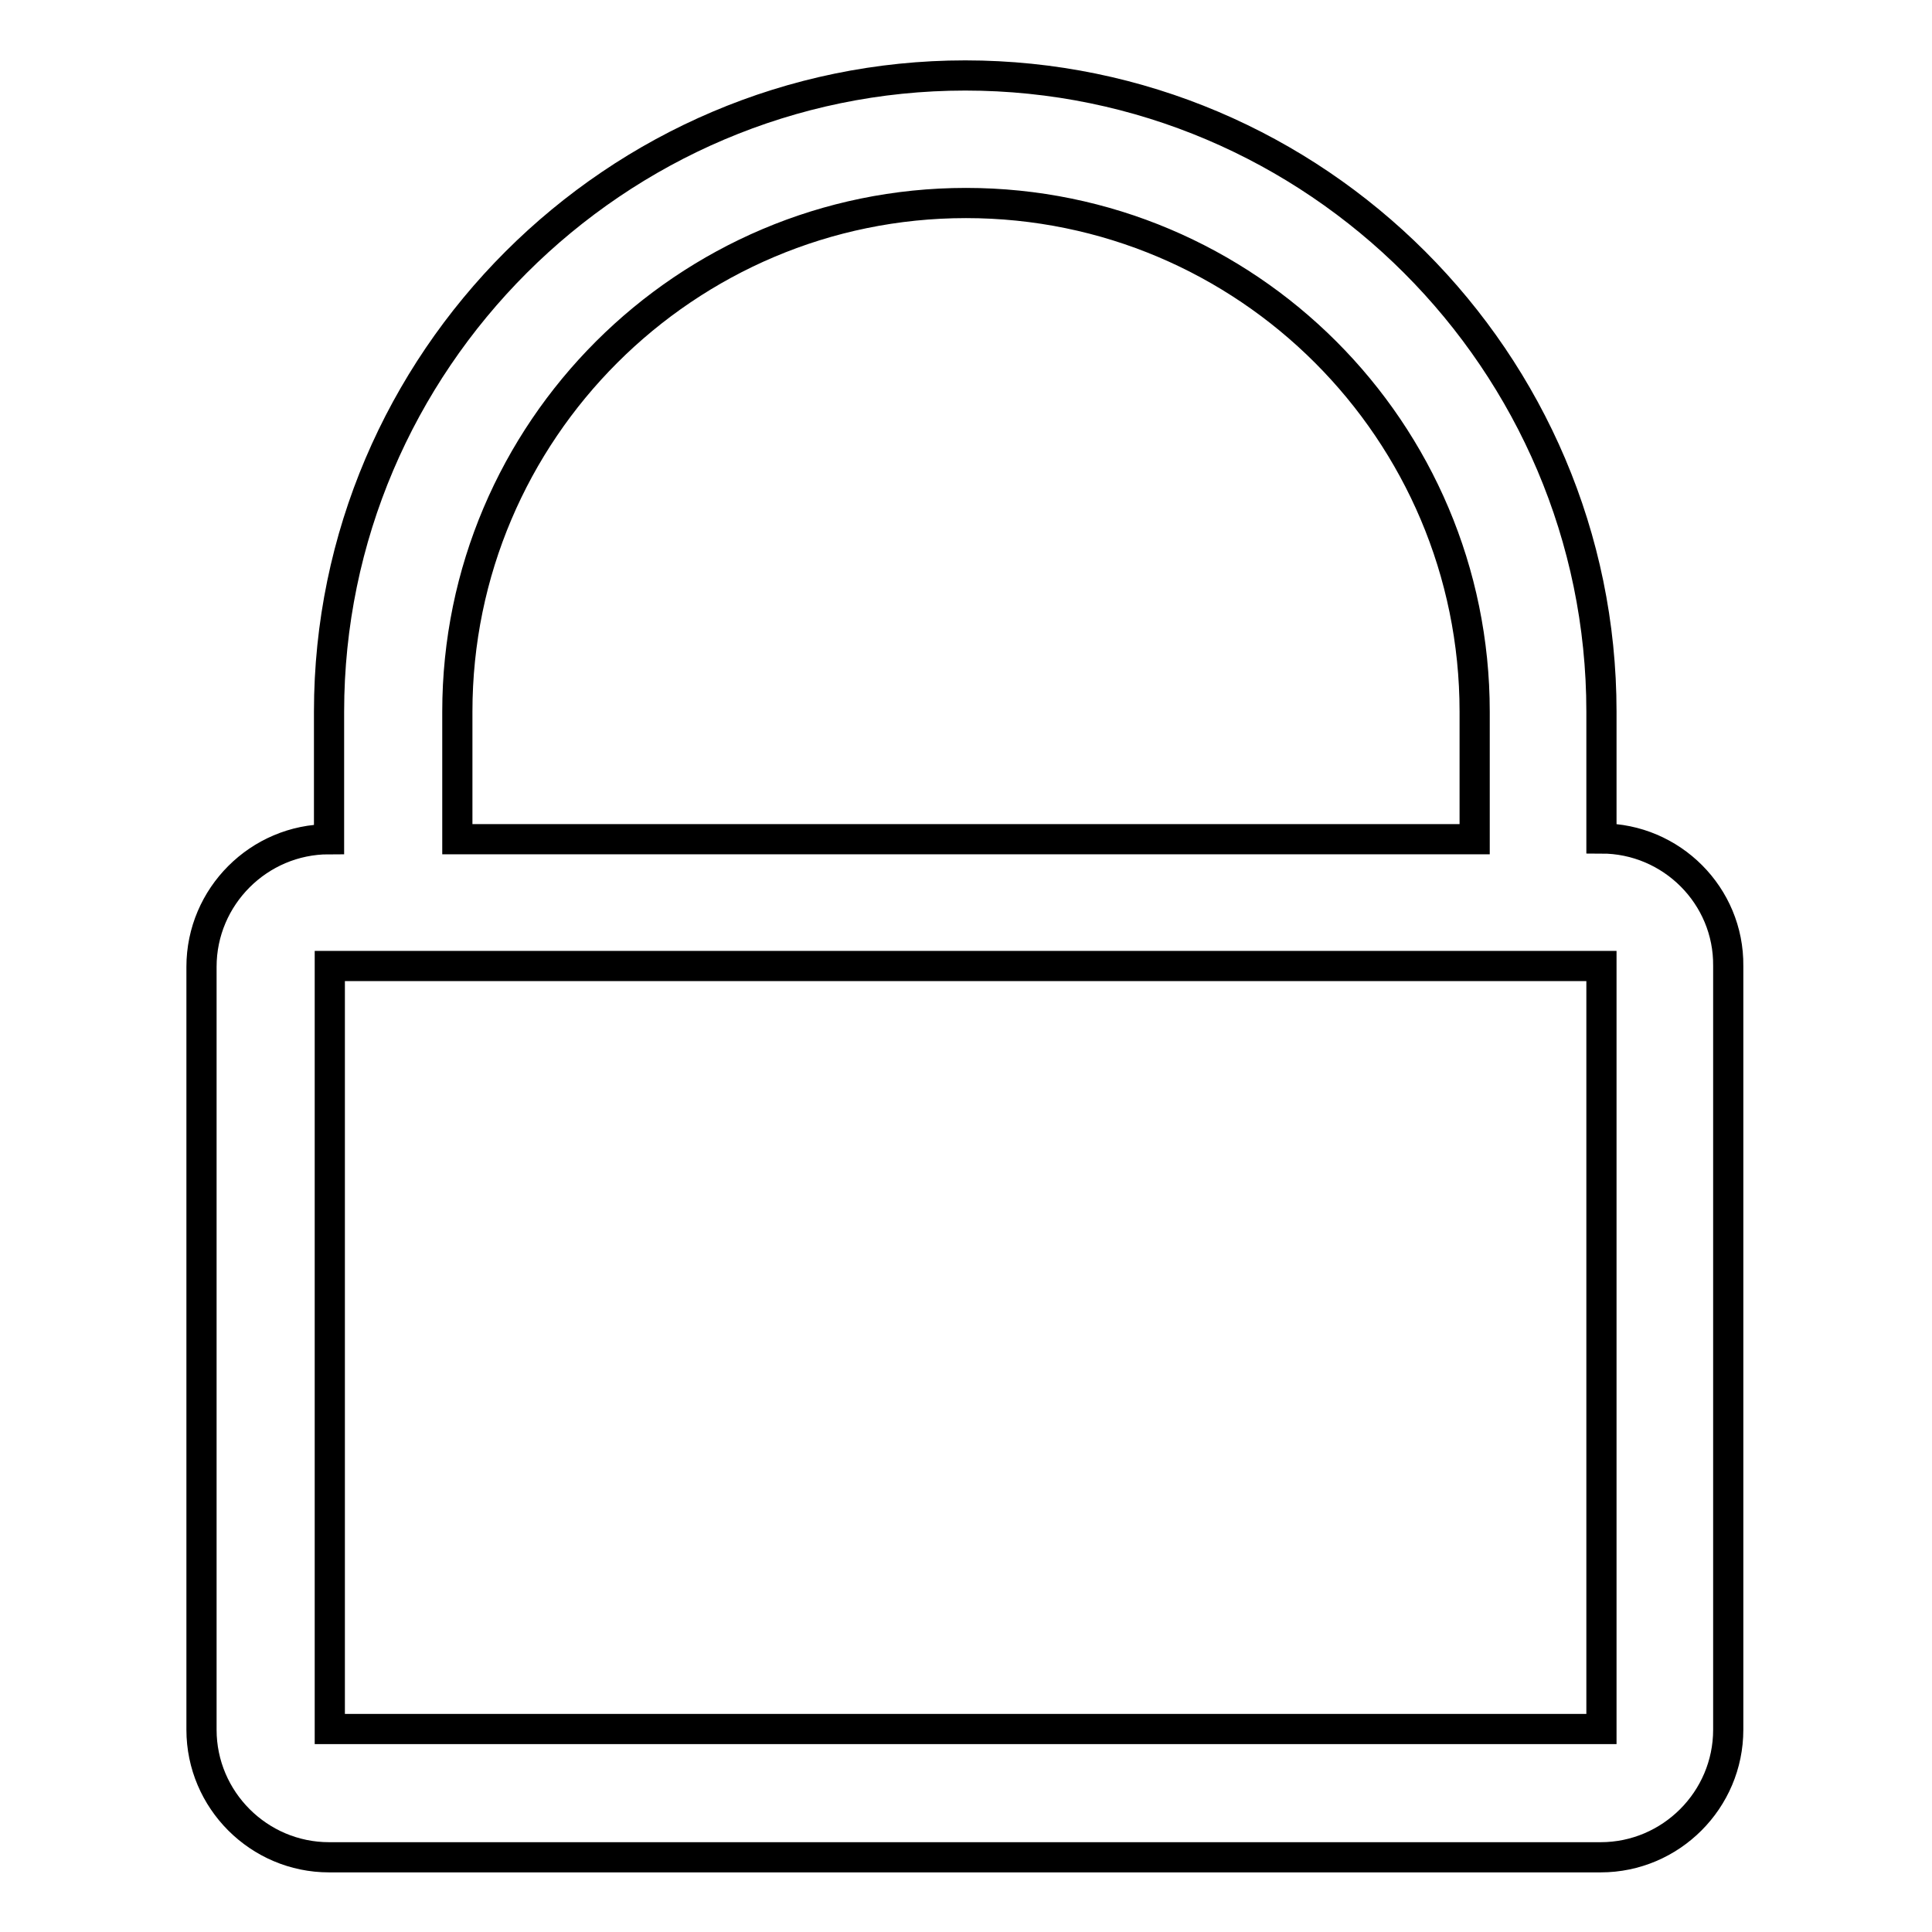 <?xml version="1.0" encoding="utf-8"?>
<!-- Svg Vector Icons : http://www.onlinewebfonts.com/icon -->
<!DOCTYPE svg PUBLIC "-//W3C//DTD SVG 1.1//EN" "http://www.w3.org/Graphics/SVG/1.1/DTD/svg11.dtd">
<svg version="1.1" xmlns="http://www.w3.org/2000/svg" xmlns:xlink="http://www.w3.org/1999/xlink" x="0px" y="0px" viewBox="0 0 256 256" enable-background="new 0 0 256 256" xml:space="preserve">
<g> <path stroke-width="4" fill-opacity="0" stroke="#000000"  d="M212.2,111.1V94.3c0-46.4-37.9-84.3-84.3-84.3c-46.3,0-84.3,37.9-84.3,84.3v16.9c-9.3,0-16.9,7.6-16.9,16.9 v101.1c0,9.3,7.6,16.9,16.9,16.9h168.5c9.3,0,16.9-7.6,16.9-16.9V128C229.1,118.7,221.5,111.1,212.2,111.1L212.2,111.1z M60.6,94.3 c0-37.2,30.3-67.4,67.4-67.4c37.2,0,67.4,30.2,67.4,67.4v16.9H60.6V94.3z M212.2,229.1H43.7V128h168.5L212.2,229.1L212.2,229.1z"/></g>
</svg>